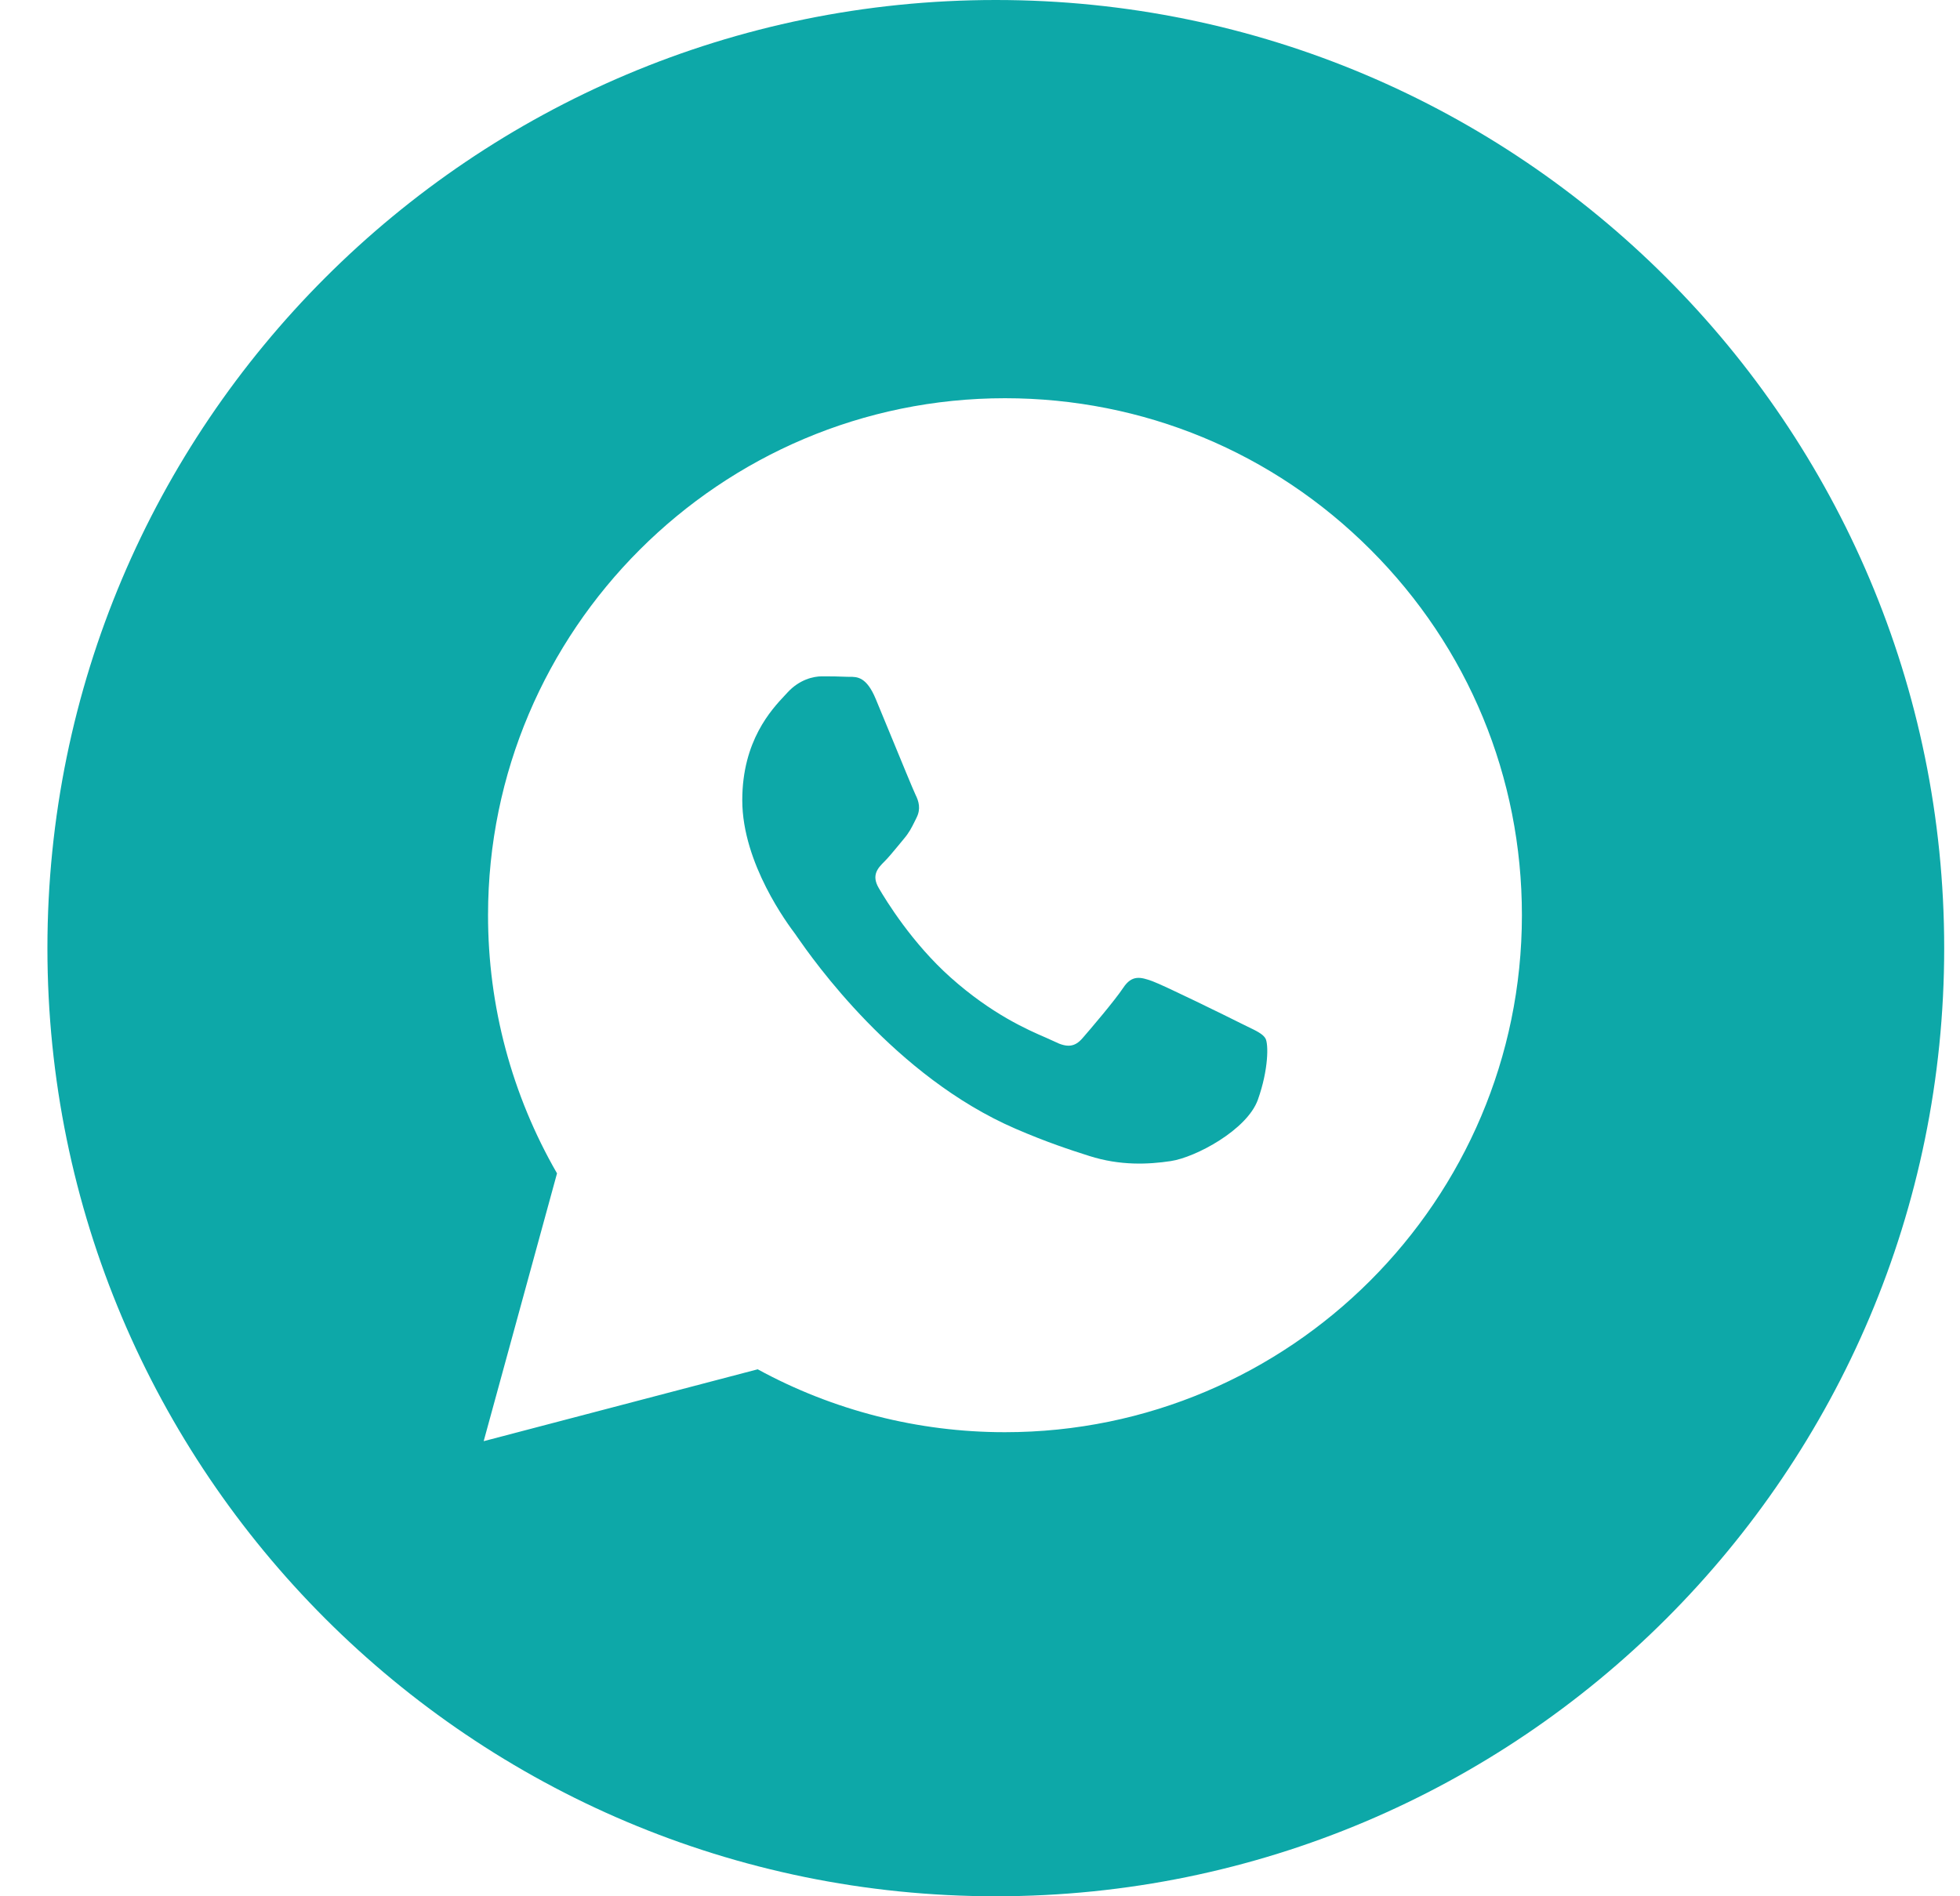<?xml version="1.0" encoding="UTF-8"?> <svg xmlns="http://www.w3.org/2000/svg" width="31" height="30" viewBox="0 0 31 30" fill="none"><path fill-rule="evenodd" clip-rule="evenodd" d="M15.75 30C24.034 30 30.75 23.284 30.75 15C30.75 6.716 24.034 0 15.75 0C7.466 0 0.75 6.716 0.75 15C0.75 23.284 7.466 30 15.75 30ZM21.679 8.698C20.135 7.152 18.082 6.301 15.895 6.3C11.389 6.3 7.72 9.968 7.719 14.476C7.718 15.917 8.095 17.323 8.81 18.563L7.65 22.8L11.984 21.663C13.178 22.315 14.523 22.658 15.891 22.658H15.895C20.401 22.658 24.069 18.99 24.071 14.482C24.072 12.297 23.223 10.243 21.679 8.698ZM19.623 16.188C19.418 16.085 18.414 15.591 18.227 15.523C18.039 15.455 17.903 15.421 17.767 15.625C17.631 15.83 17.239 16.29 17.12 16.426C17.001 16.563 16.881 16.58 16.677 16.477C16.644 16.461 16.599 16.441 16.542 16.416C16.255 16.292 15.687 16.046 15.034 15.463C14.427 14.921 14.017 14.252 13.898 14.048C13.779 13.844 13.885 13.733 13.987 13.631C14.049 13.57 14.119 13.484 14.19 13.399C14.225 13.356 14.26 13.313 14.294 13.273C14.38 13.172 14.418 13.095 14.469 12.992C14.478 12.973 14.488 12.953 14.498 12.933C14.566 12.796 14.532 12.677 14.481 12.575C14.447 12.506 14.254 12.035 14.078 11.608C13.991 11.395 13.908 11.194 13.851 11.058C13.705 10.706 13.556 10.707 13.437 10.708C13.422 10.708 13.406 10.708 13.392 10.707C13.273 10.701 13.136 10.7 13 10.7C12.864 10.7 12.643 10.751 12.455 10.956C12.443 10.969 12.43 10.983 12.415 10.999C12.202 11.226 11.74 11.719 11.74 12.66C11.74 13.663 12.469 14.632 12.574 14.772L12.575 14.773C12.581 14.782 12.593 14.799 12.61 14.824C12.854 15.174 14.149 17.031 16.064 17.858C16.552 18.069 16.932 18.194 17.229 18.288C17.718 18.444 18.164 18.422 18.516 18.369C18.909 18.311 19.725 17.875 19.895 17.398C20.065 16.921 20.065 16.512 20.014 16.427C19.973 16.358 19.876 16.311 19.733 16.242C19.699 16.225 19.662 16.207 19.623 16.188Z" fill="#0DA8A8"></path></svg> 